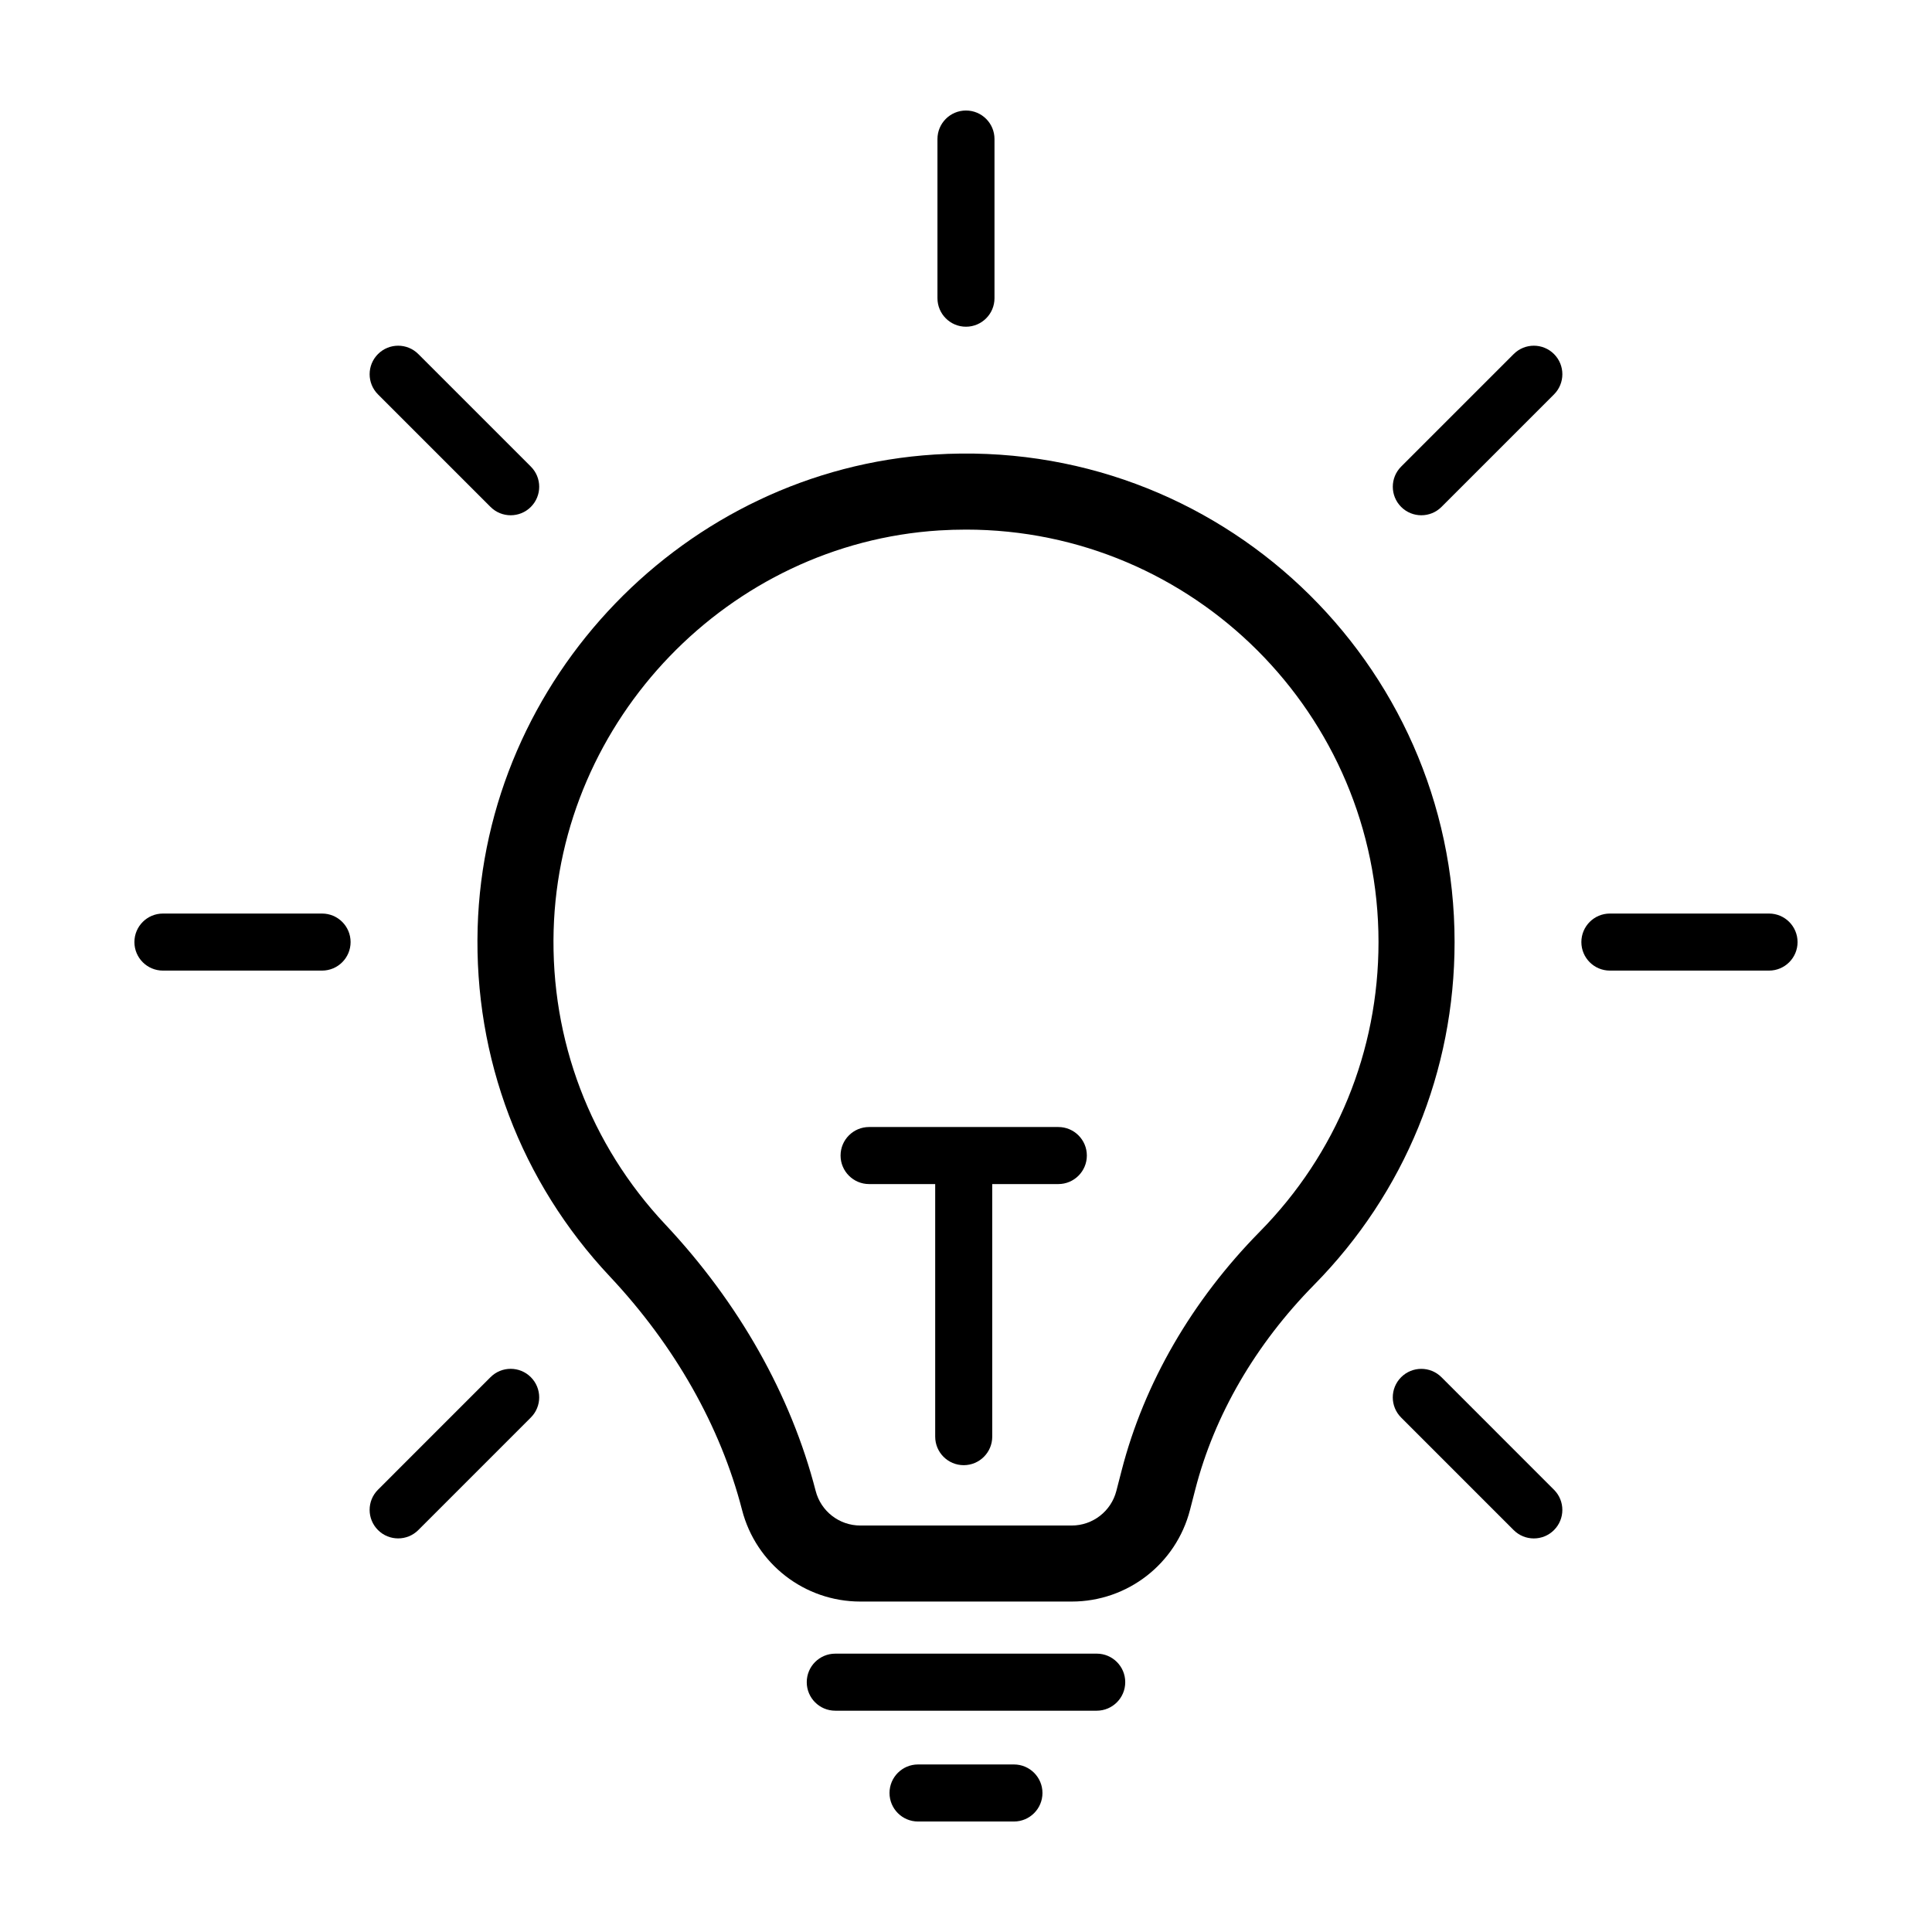 <?xml version="1.0" encoding="UTF-8"?>
<!-- Uploaded to: SVG Repo, www.svgrepo.com, Generator: SVG Repo Mixer Tools -->
<svg fill="#000000" width="800px" height="800px" version="1.1" viewBox="144 144 512 512" xmlns="http://www.w3.org/2000/svg">
 <g>
  <path d="m270.58 389.94c-0.969 34.461 11.465 67.25 35.02 92.324 17.227 18.344 29.344 39.742 35.047 61.871 3.684 14.305 16.574 24.293 31.348 24.293h56.023c14.773 0 27.66-9.984 31.344-24.289l1.402-5.43c5.066-19.695 15.961-38.441 31.488-54.211 24.008-24.371 37.227-56.629 37.227-90.832 0-74.156-62.543-133.95-137.83-129.21-66.023 4.16-119.2 59.277-121.07 125.48zm129.41-105.59c60.281 0 109.33 49.035 109.33 109.32 0 28.879-11.16 56.121-31.426 76.695-18.02 18.297-30.691 40.195-36.648 63.32l-1.402 5.43c-1.391 5.394-6.258 9.164-11.828 9.164h-56.027c-5.57 0-10.438-3.769-11.828-9.168-6.543-25.406-20.332-49.836-39.871-70.641-19.887-21.172-30.383-48.855-29.57-77.961 1.578-55.898 46.461-102.43 102.18-105.94 2.379-0.145 4.742-0.219 7.09-0.219z"/>
  <path d="m442.2 589.79c0-4.172-3.379-7.559-7.559-7.559l-69.285 0.004c-4.176 0-7.559 3.387-7.559 7.559s3.379 7.559 7.559 7.559h69.285c4.176-0.004 7.559-3.391 7.559-7.562z"/>
  <path d="m387.29 611.6c-4.176 0-7.559 3.387-7.559 7.559s3.379 7.559 7.559 7.559h25.414c4.176 0 7.559-3.387 7.559-7.559s-3.379-7.559-7.559-7.559z"/>
  <path d="m236.91 393.66c0-4.172-3.379-7.559-7.559-7.559h-42.172c-4.176 0-7.559 3.387-7.559 7.559s3.379 7.559 7.559 7.559h42.176c4.172-0.004 7.555-3.387 7.555-7.559z"/>
  <path d="m612.81 386.1h-42.172c-4.176 0-7.559 3.387-7.559 7.559s3.379 7.559 7.559 7.559h42.176c4.176 0 7.559-3.387 7.559-7.559-0.004-4.172-3.387-7.559-7.562-7.559z"/>
  <path d="m244.17 549.48c1.477 1.477 3.41 2.211 5.344 2.211s3.871-0.734 5.344-2.211l29.82-29.824c2.953-2.953 2.953-7.734 0-10.688-2.953-2.953-7.738-2.953-10.688 0l-29.82 29.824c-2.953 2.953-2.953 7.734 0 10.688z"/>
  <path d="m555.83 237.83c-2.953-2.953-7.734-2.953-10.688 0l-29.82 29.82c-2.953 2.953-2.953 7.734 0 10.688 1.477 1.477 3.41 2.211 5.344 2.211 1.934 0 3.871-0.734 5.344-2.211l29.82-29.82c2.949-2.953 2.949-7.738 0-10.688z"/>
  <path d="m407.55 223.02v-42.176c0-4.172-3.379-7.555-7.555-7.555s-7.559 3.387-7.559 7.559v42.176c0 4.172 3.379 7.559 7.559 7.559 4.176-0.004 7.555-3.391 7.555-7.562z"/>
  <path d="m550.48 551.7c1.934 0 3.871-0.734 5.344-2.211 2.953-2.953 2.953-7.734 0-10.688l-29.82-29.824c-2.953-2.953-7.734-2.953-10.688 0s-2.953 7.734 0 10.688l29.82 29.824c1.48 1.477 3.41 2.211 5.344 2.211z"/>
  <path d="m254.86 237.83c-2.953-2.953-7.734-2.953-10.688 0s-2.953 7.734 0 10.688l29.82 29.82c1.477 1.477 3.41 2.211 5.344 2.211 1.934 0 3.871-0.734 5.344-2.211 2.953-2.953 2.953-7.734 0-10.688z"/>
  <path d="m374.32 457.79h17.516v66.938c0 4.172 3.379 7.559 7.559 7.559 4.176 0 7.559-3.387 7.559-7.559l-0.004-66.938h17.516c4.176 0 7.559-3.387 7.559-7.559 0-4.172-3.379-7.559-7.559-7.559h-50.148c-4.176 0-7.559 3.387-7.559 7.559 0.004 4.172 3.391 7.559 7.562 7.559z"/>
 </g>
</svg>